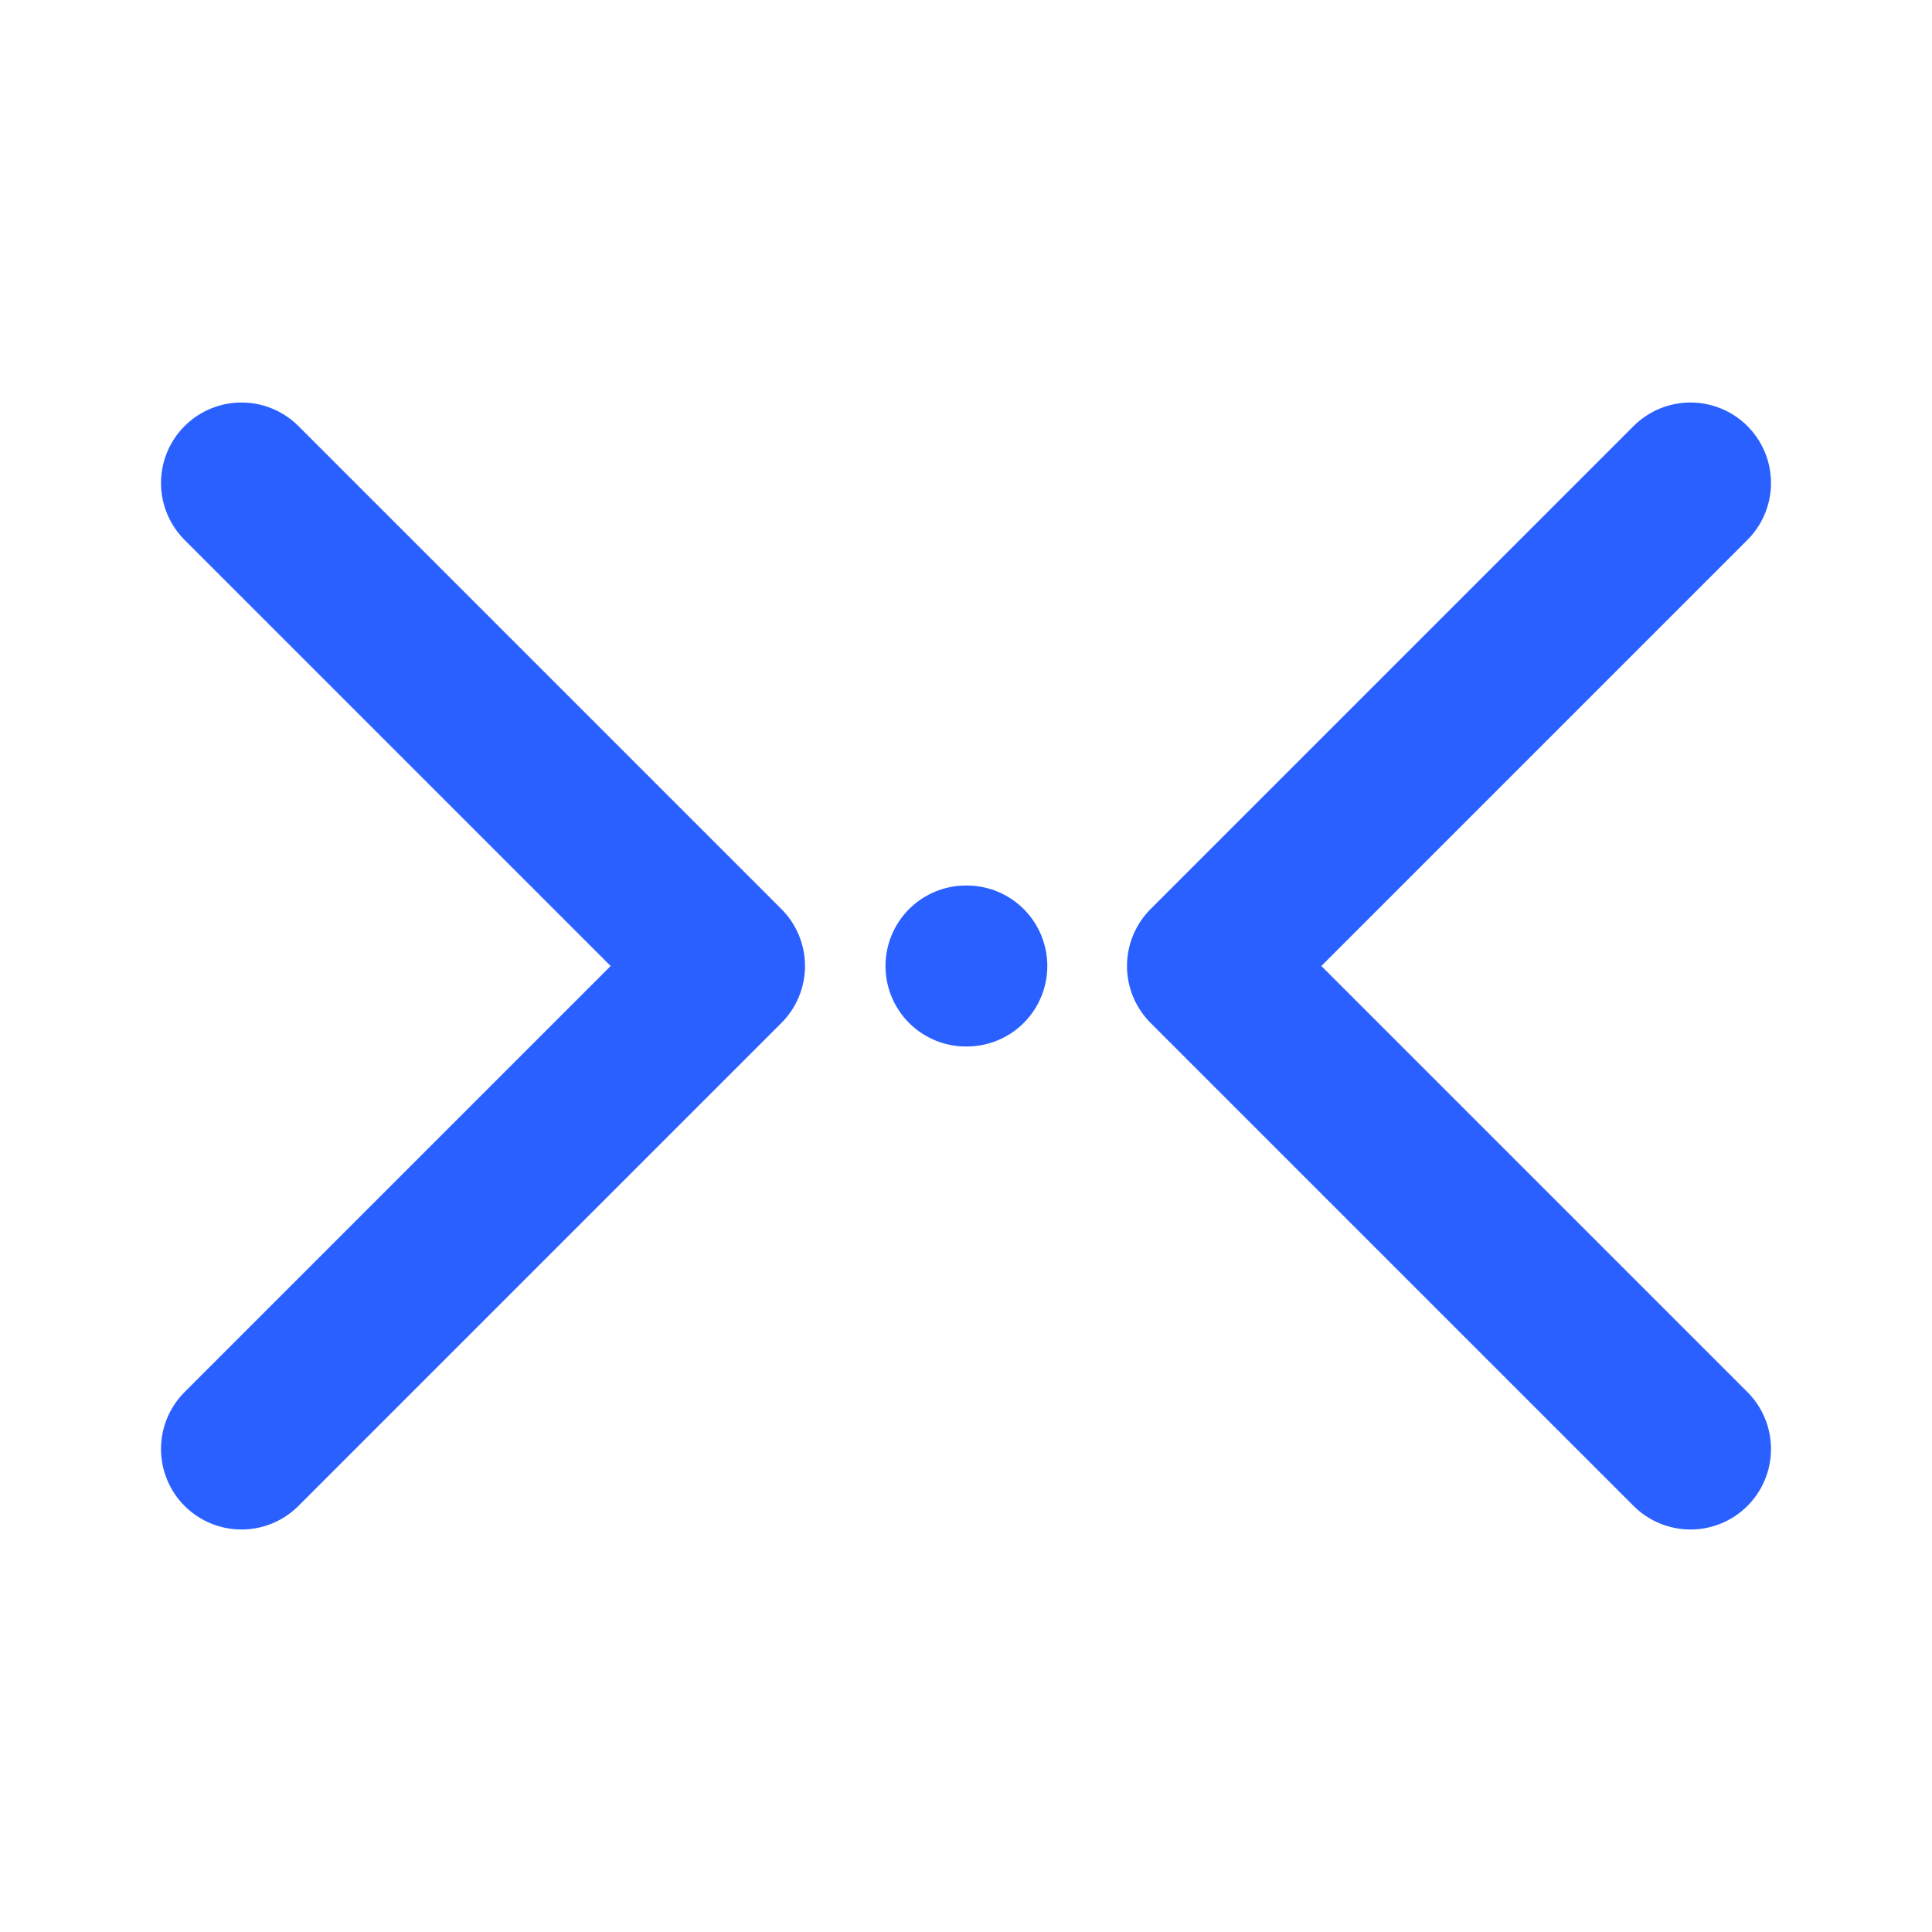 <svg xmlns="http://www.w3.org/2000/svg" width="64" height="64" viewBox="0 0 24 24" fill="none" stroke="#2A60FF" stroke-width="2" stroke-linecap="round" stroke-linejoin="round"><path d="M3 6l6 6-6 6M21 6l-6 6 6 6"></path><path d="M12 12h.01"></path></svg>